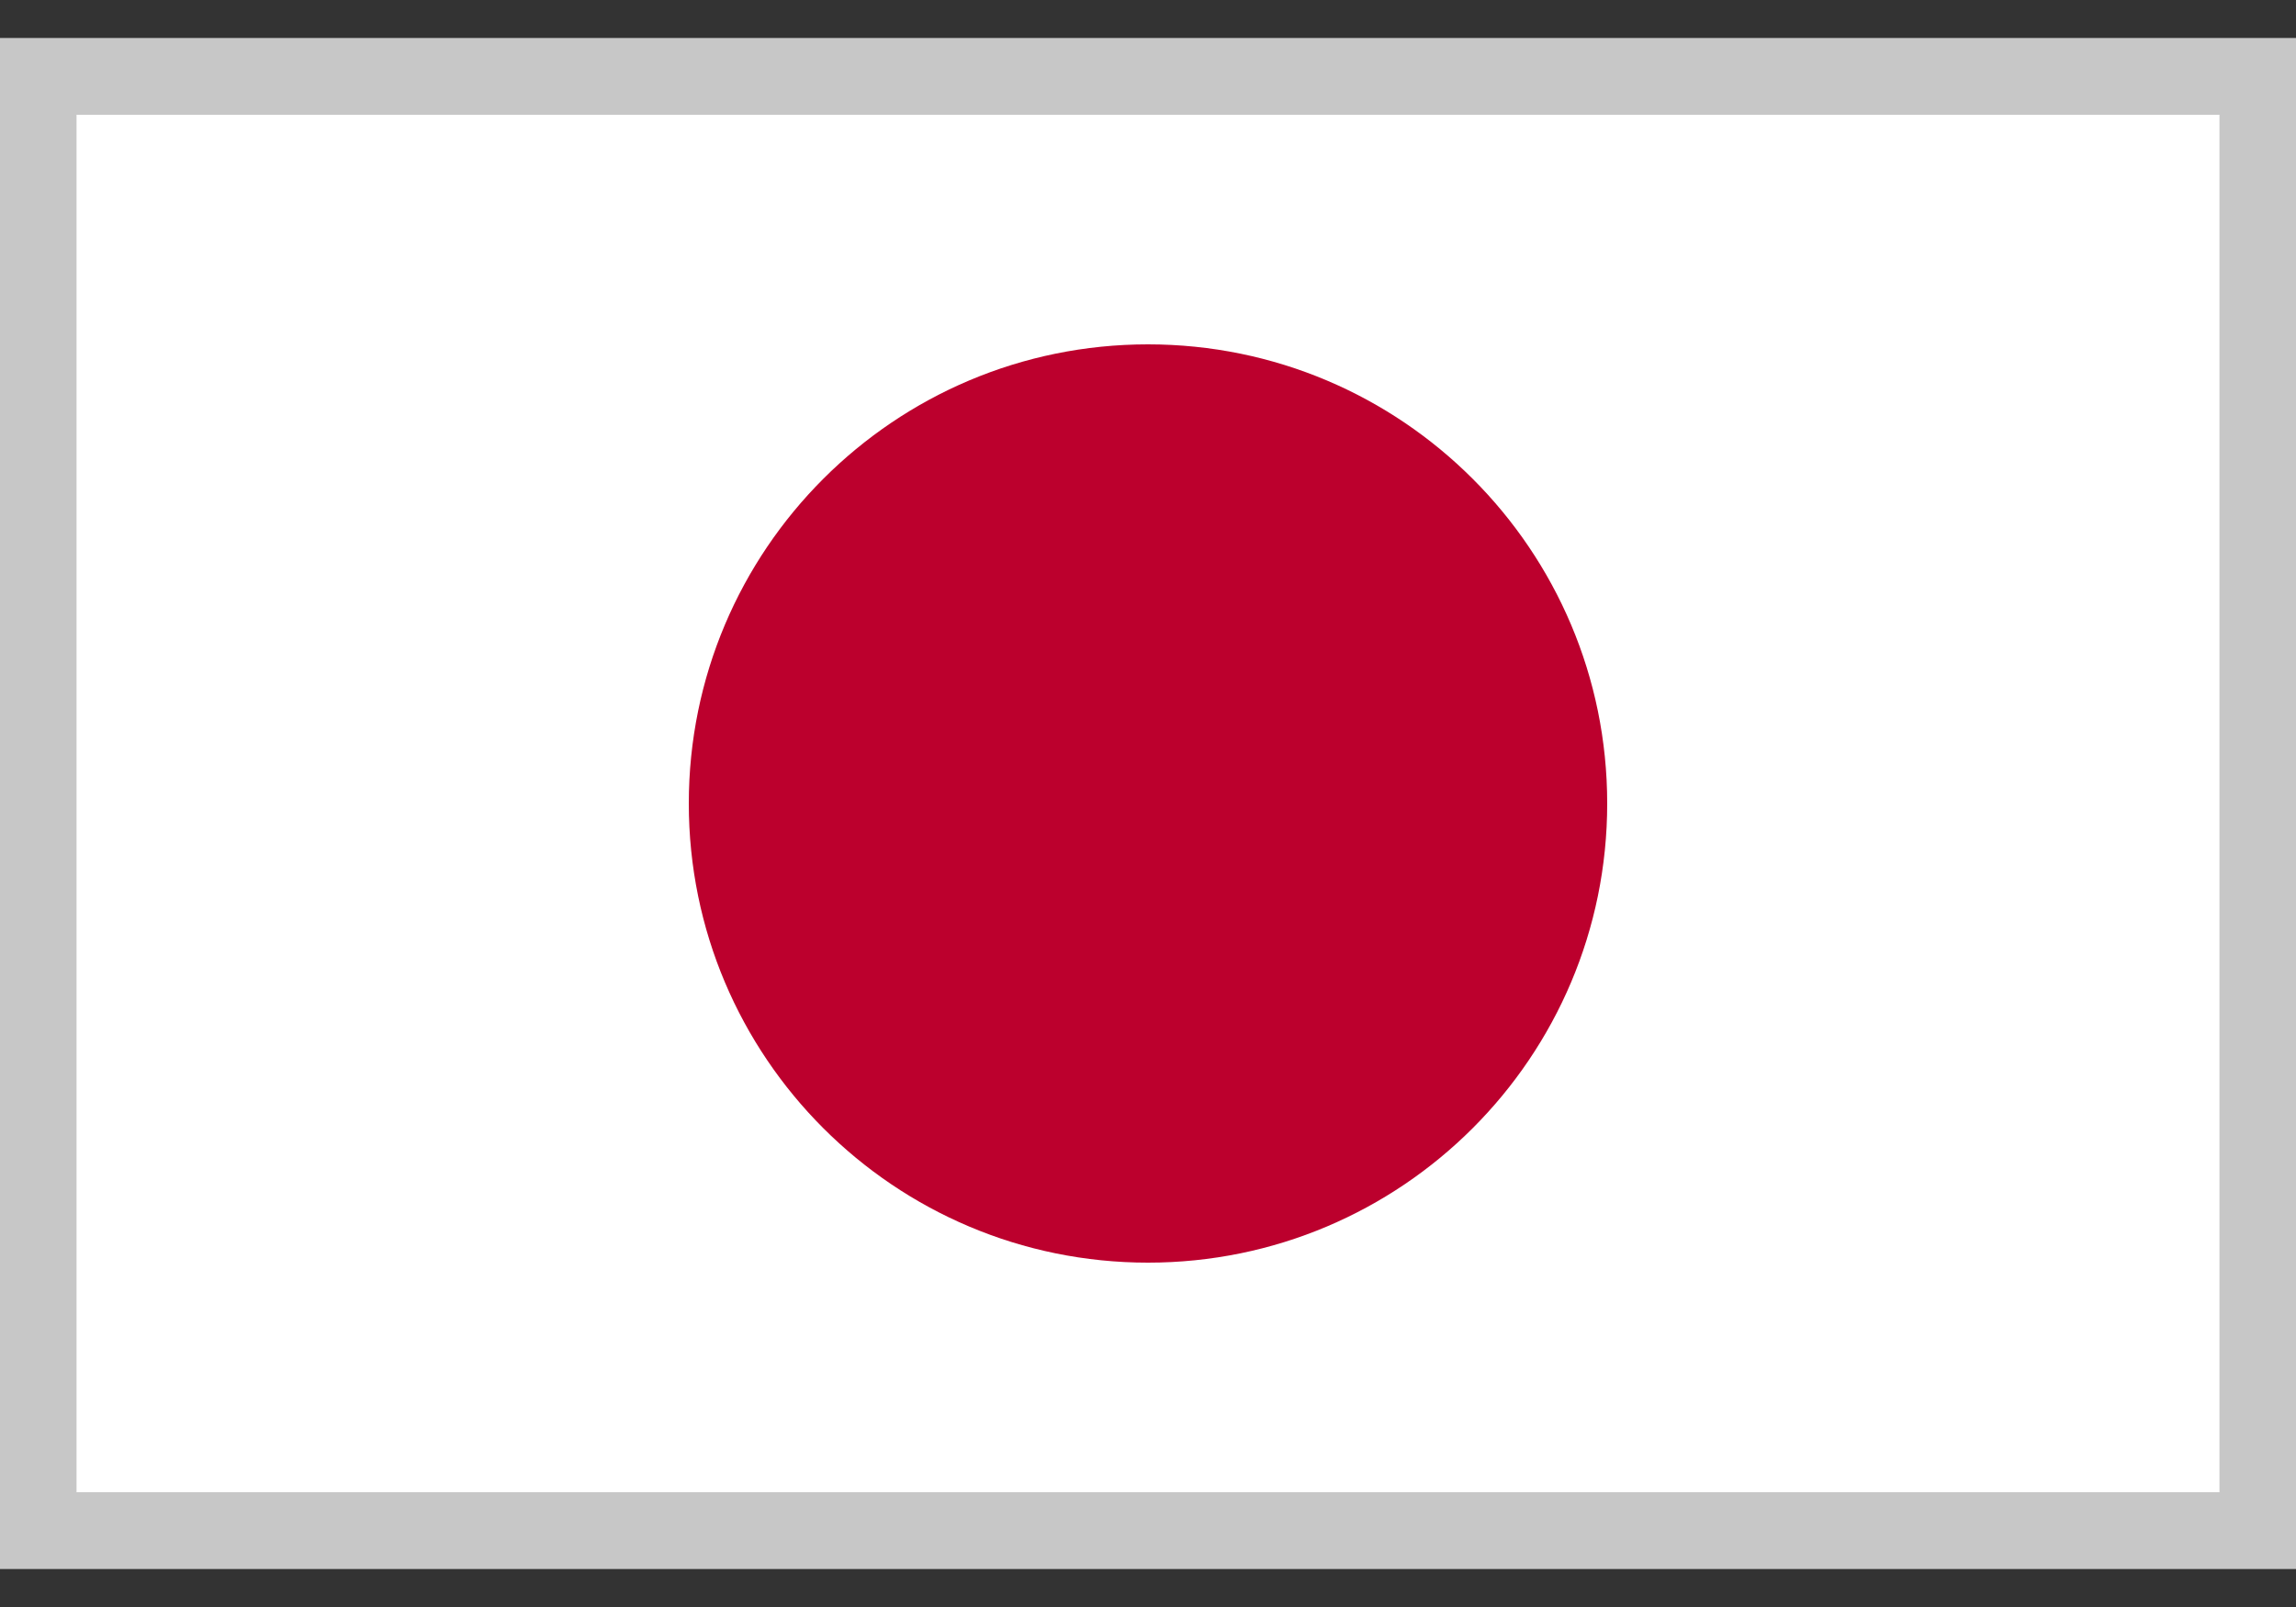 <svg width="30" height="21" viewBox="0 0 30 21" fill="none" xmlns="http://www.w3.org/2000/svg">
<rect x="0" y="0" width="30" height="21" fill="#333333" stroke="none"/>
<g clip-path="url(#clip0_272_194)">
<path d="M30 0.5H0V20.5H30V0.5Z" fill="white"/>
<path d="M15 16.5C18.314 16.5 21 13.814 21 10.5C21 7.186 18.314 4.5 15 4.5C11.686 4.5 9 7.186 9 10.5C9 13.814 11.686 16.5 15 16.5Z" fill="#BC002D"/>
</g>
<rect x="0.5" y="1" width="29" height="19" stroke="#C7C7C7"/>
<defs>
<clipPath id="clip0_272_194">
<rect y="0.5" width="30" height="20" fill="white"/>
</clipPath>
</defs>
</svg>

